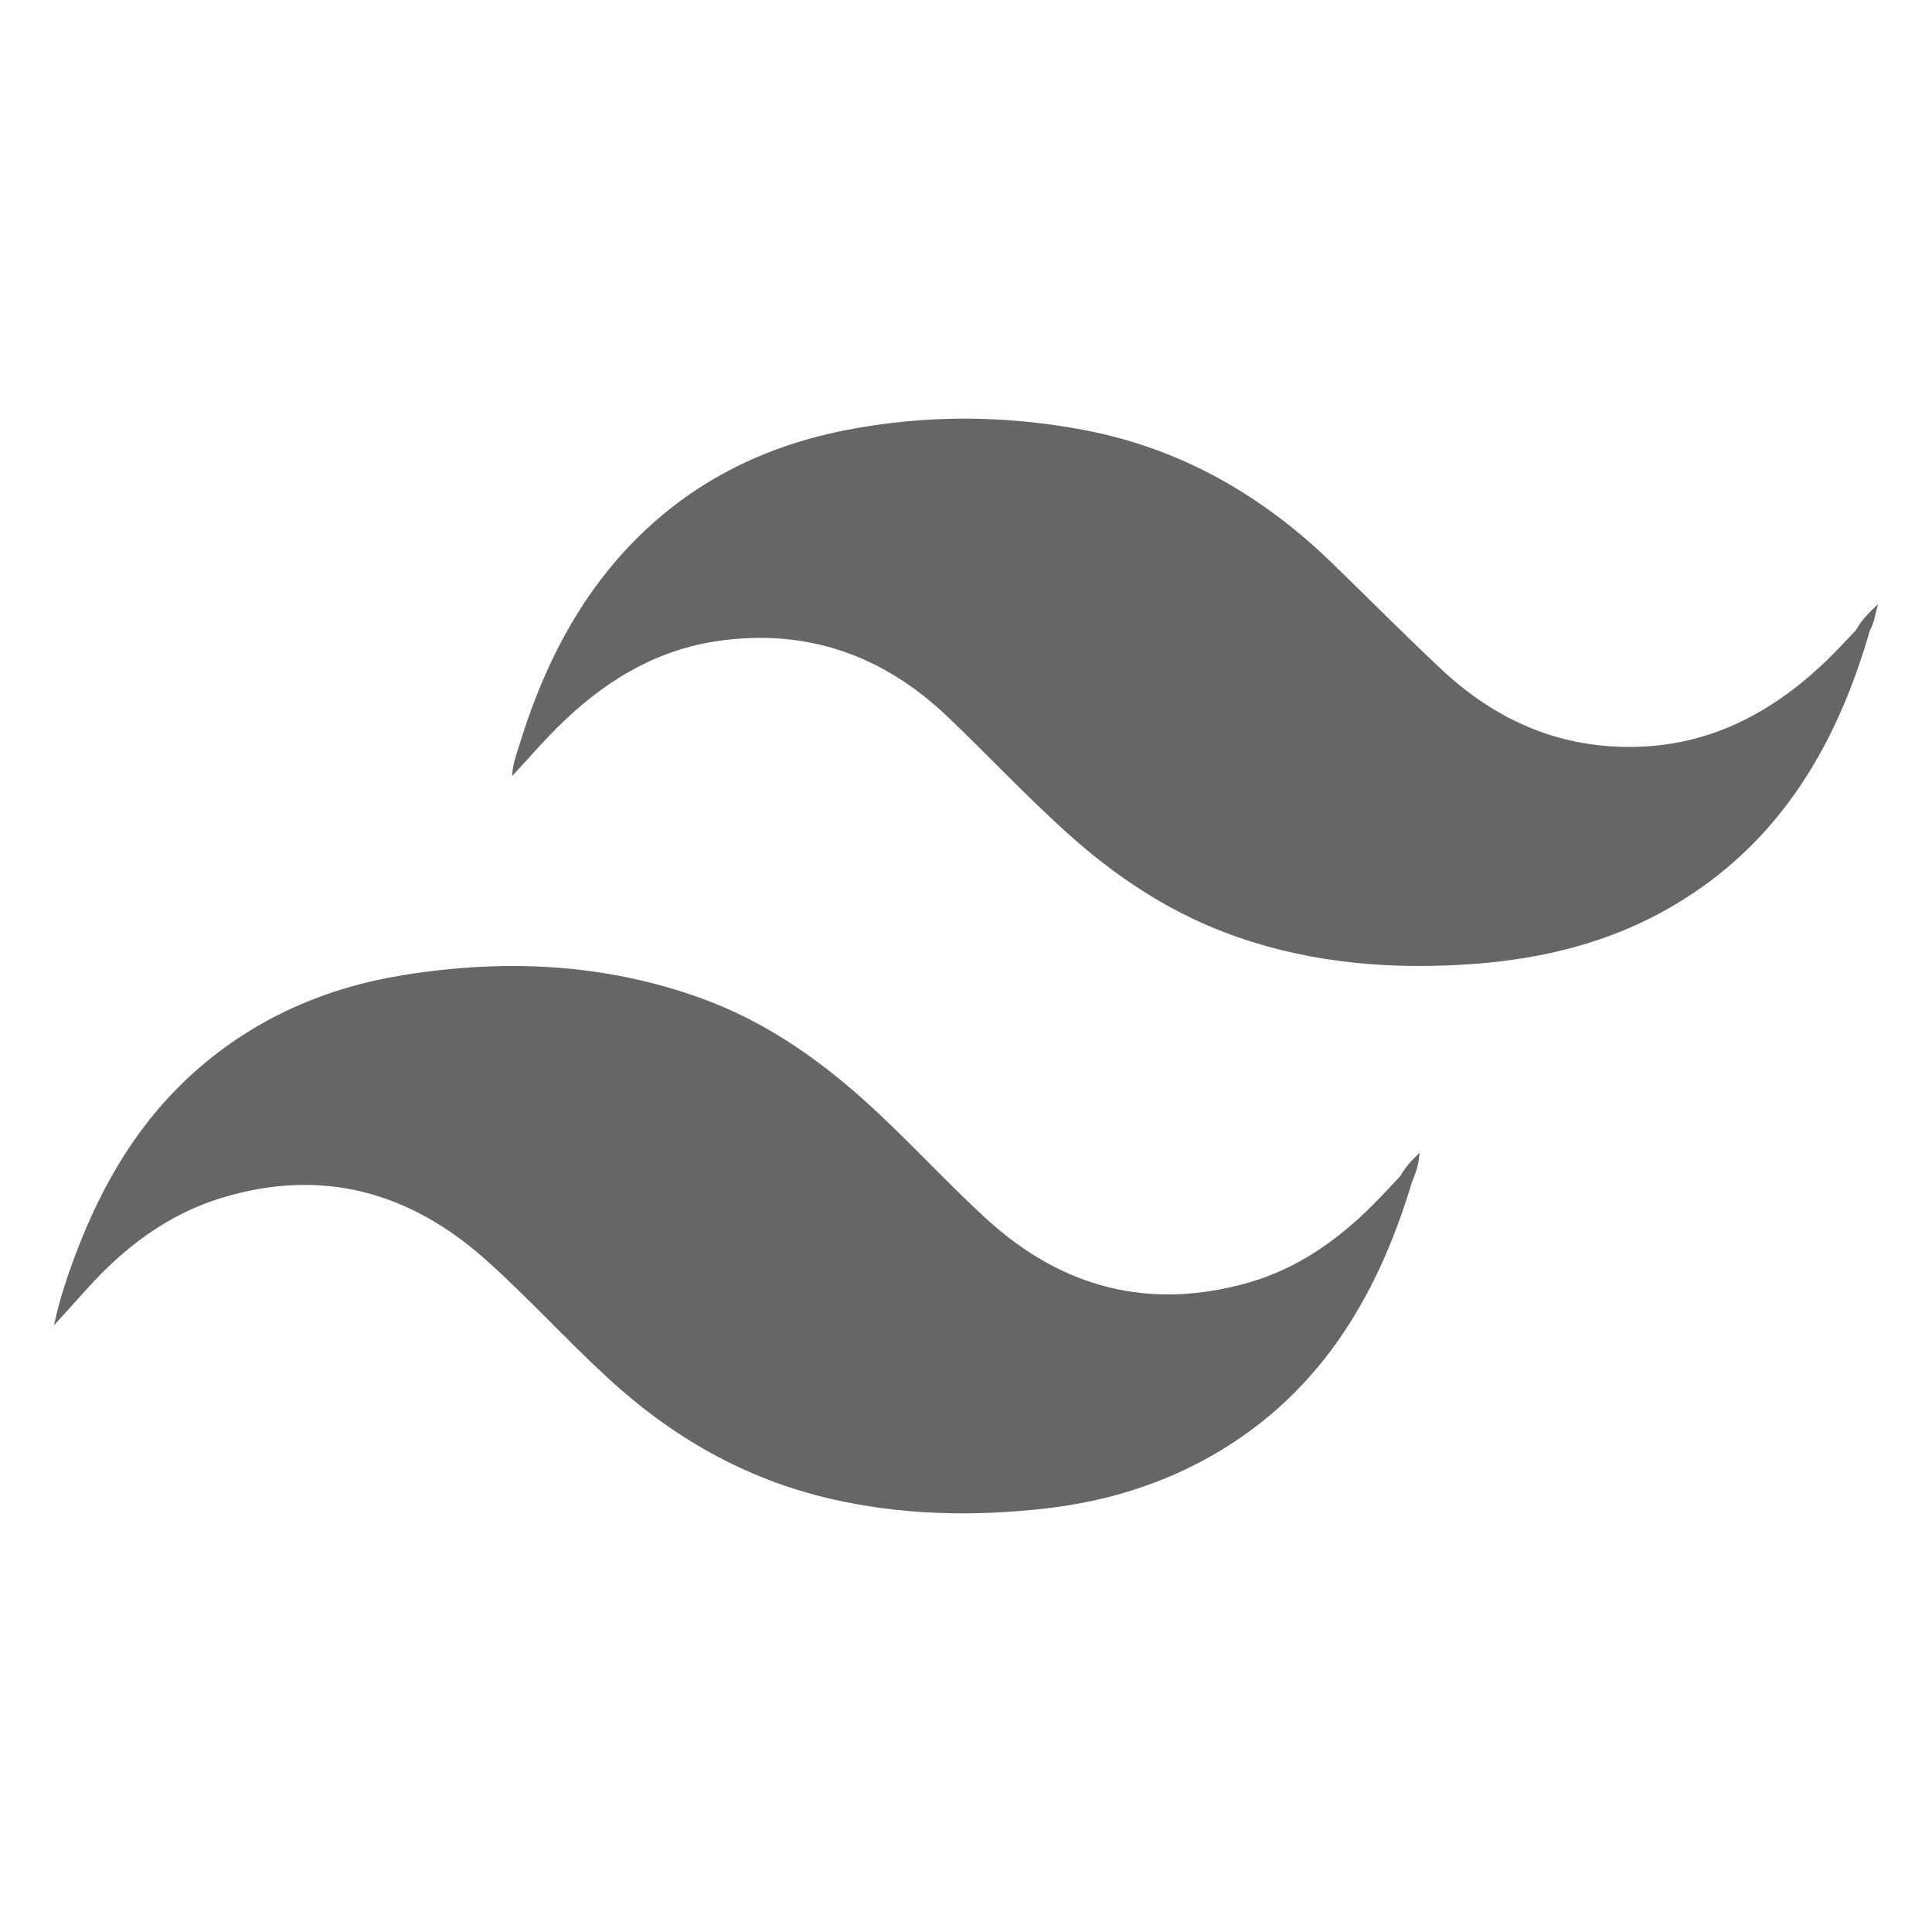 <svg xmlns="http://www.w3.org/2000/svg" xmlns:xlink="http://www.w3.org/1999/xlink" id="Layer_1" x="0px" y="0px" viewBox="0 0 1123.49 1123.49" style="enable-background:new 0 0 1123.49 1123.49;" xml:space="preserve"><style type="text/css">	.st0{fill:#F9B6A7;}	.st1{fill:#EF4743;}	.st2{fill:#F15D40;}	.st3{fill:#F05042;}	.st4{fill:url(#SVGID_1_);}	.st5{fill:url(#SVGID_00000161607016509160973460000012406918893250198457_);}	.st6{fill:#010101;}	.st7{fill:#020202;}	.st8{fill:#040404;}	.st9{fill:#050505;}	.st10{fill:#F36C3E;}	.st11{fill:url(#SVGID_00000038384428788372651030000018082765211647955893_);}	.st12{fill:url(#SVGID_00000028302432046048063470000013733857311736048256_);}	.st13{fill:#FFFFFF;}	.st14{fill:url(#SVGID_00000013881446241529924340000013225802705890629038_);}	.st15{fill:url(#SVGID_00000176763593226323439830000016637911509972718472_);}	.st16{fill:url(#SVGID_00000086652656911949545450000018052329929299419812_);}	.st17{fill:none;stroke:url(#SVGID_00000021117847713217888730000018061896289408248471_);stroke-miterlimit:10;}	.st18{fill:#EF3B45;}	.st19{fill:#F14D43;}	.st20{fill:#F35E41;}	.st21{fill:#F4693F;}	.st22{fill:#FFFFFF;stroke:#EA5A1B;stroke-miterlimit:10;}	.st23{fill:#666666;}	.st24{fill:#7A7A7A;}	.st25{fill:#F4F4F4;}	.st26{fill:#A3A3A3;}	.st27{fill:#606060;}	.st28{fill:#BABABA;}	.st29{fill:#717171;}	.st30{fill:#FEFEFE;}	.st31{fill:#707070;}	.st32{fill:#B8B8B8;}	.st33{fill:#6F6F6F;}	.st34{fill:#777777;}	.st35{fill:#747474;}</style><g>	<path class="st23" d="M1087.35,366.64c-20.09,69.93-55.68,128.5-121.74,164.2c-36.05,19.49-75.27,27.9-115.85,30.19  c-47.34,2.68-93.77-1.97-138.4-19.15c-33.88-13.04-63.41-32.92-90.33-57.09c-24.4-21.9-46.71-45.93-70.48-68.46  c-37.3-35.36-81.29-50.85-132.39-43.69c-37.48,5.25-68.02,24.37-94.35,50.7c-8.71,8.71-16.8,18.04-26,27.97  c0.24-6.67,2.27-11.82,3.85-16.99c12.17-39.84,29.58-77.06,57.04-108.76c35.23-40.67,80.08-64.96,132.63-75.32  c46.35-9.14,92.86-8.94,139.13-0.16c56.13,10.65,103.64,37.95,144.38,77.55c21.09,20.49,41.81,41.37,63.24,61.49  c30.68,28.81,66.67,45.26,109.45,45.24c46.77-0.02,84.35-20.37,116.75-52.3c5.14-5.07,10-10.42,15-15.64  c2.07-2.56,4.22-5.02,7.33-6.45C1088.79,362.24,1087.85,364.46,1087.35,366.64z"></path>	<path class="st23" d="M821.11,687.35c-20.58,68.52-55.65,126.21-120.69,161.5c-28.97,15.72-60.16,24.7-92.66,28.38  c-42,4.75-83.95,3.89-125.37-5.79c-49.41-11.54-91.73-35.86-128.95-70.14c-24.11-22.22-46.16-46.52-70.56-68.39  c-44.72-40.08-96-54.04-154.11-36.29c-31.07,9.49-56.33,28.6-77.96,52.6c-5.99,6.64-11.99,13.27-19.44,21.52  c3.48-16.18,8.16-29.73,13.26-43.1c15.29-40.03,36.68-76.16,69.1-104.85c34.75-30.75,75.68-48.52,121.23-55.82  c58.77-9.41,116.71-6.82,173.15,13.66c34.68,12.59,64.63,32.82,92.11,57.13c25.53,22.58,48.27,48.03,73.38,71.02  c44.05,40.32,95.01,53.5,152.55,37.04c28.3-8.09,51.97-24.78,72.64-45.62c5.26-5.31,10.33-10.81,15.48-16.23  C819.59,680.17,820.4,680.57,821.11,687.35z"></path>	<path class="st23" d="M821.11,687.35c-1.29-3.12-3.53-4.33-6.84-3.39c2.69-4.81,6.27-8.86,11.2-13.63  C825.13,677.29,823.16,682.33,821.11,687.35z"></path>	<path class="st23" d="M1087.35,366.64c-2.48-8.47-5.41,0.83-8.07-0.2c2.83-5.37,6.97-9.6,12.84-15.17  C1090.36,357.78,1089.74,362.44,1087.35,366.64z"></path></g></svg>